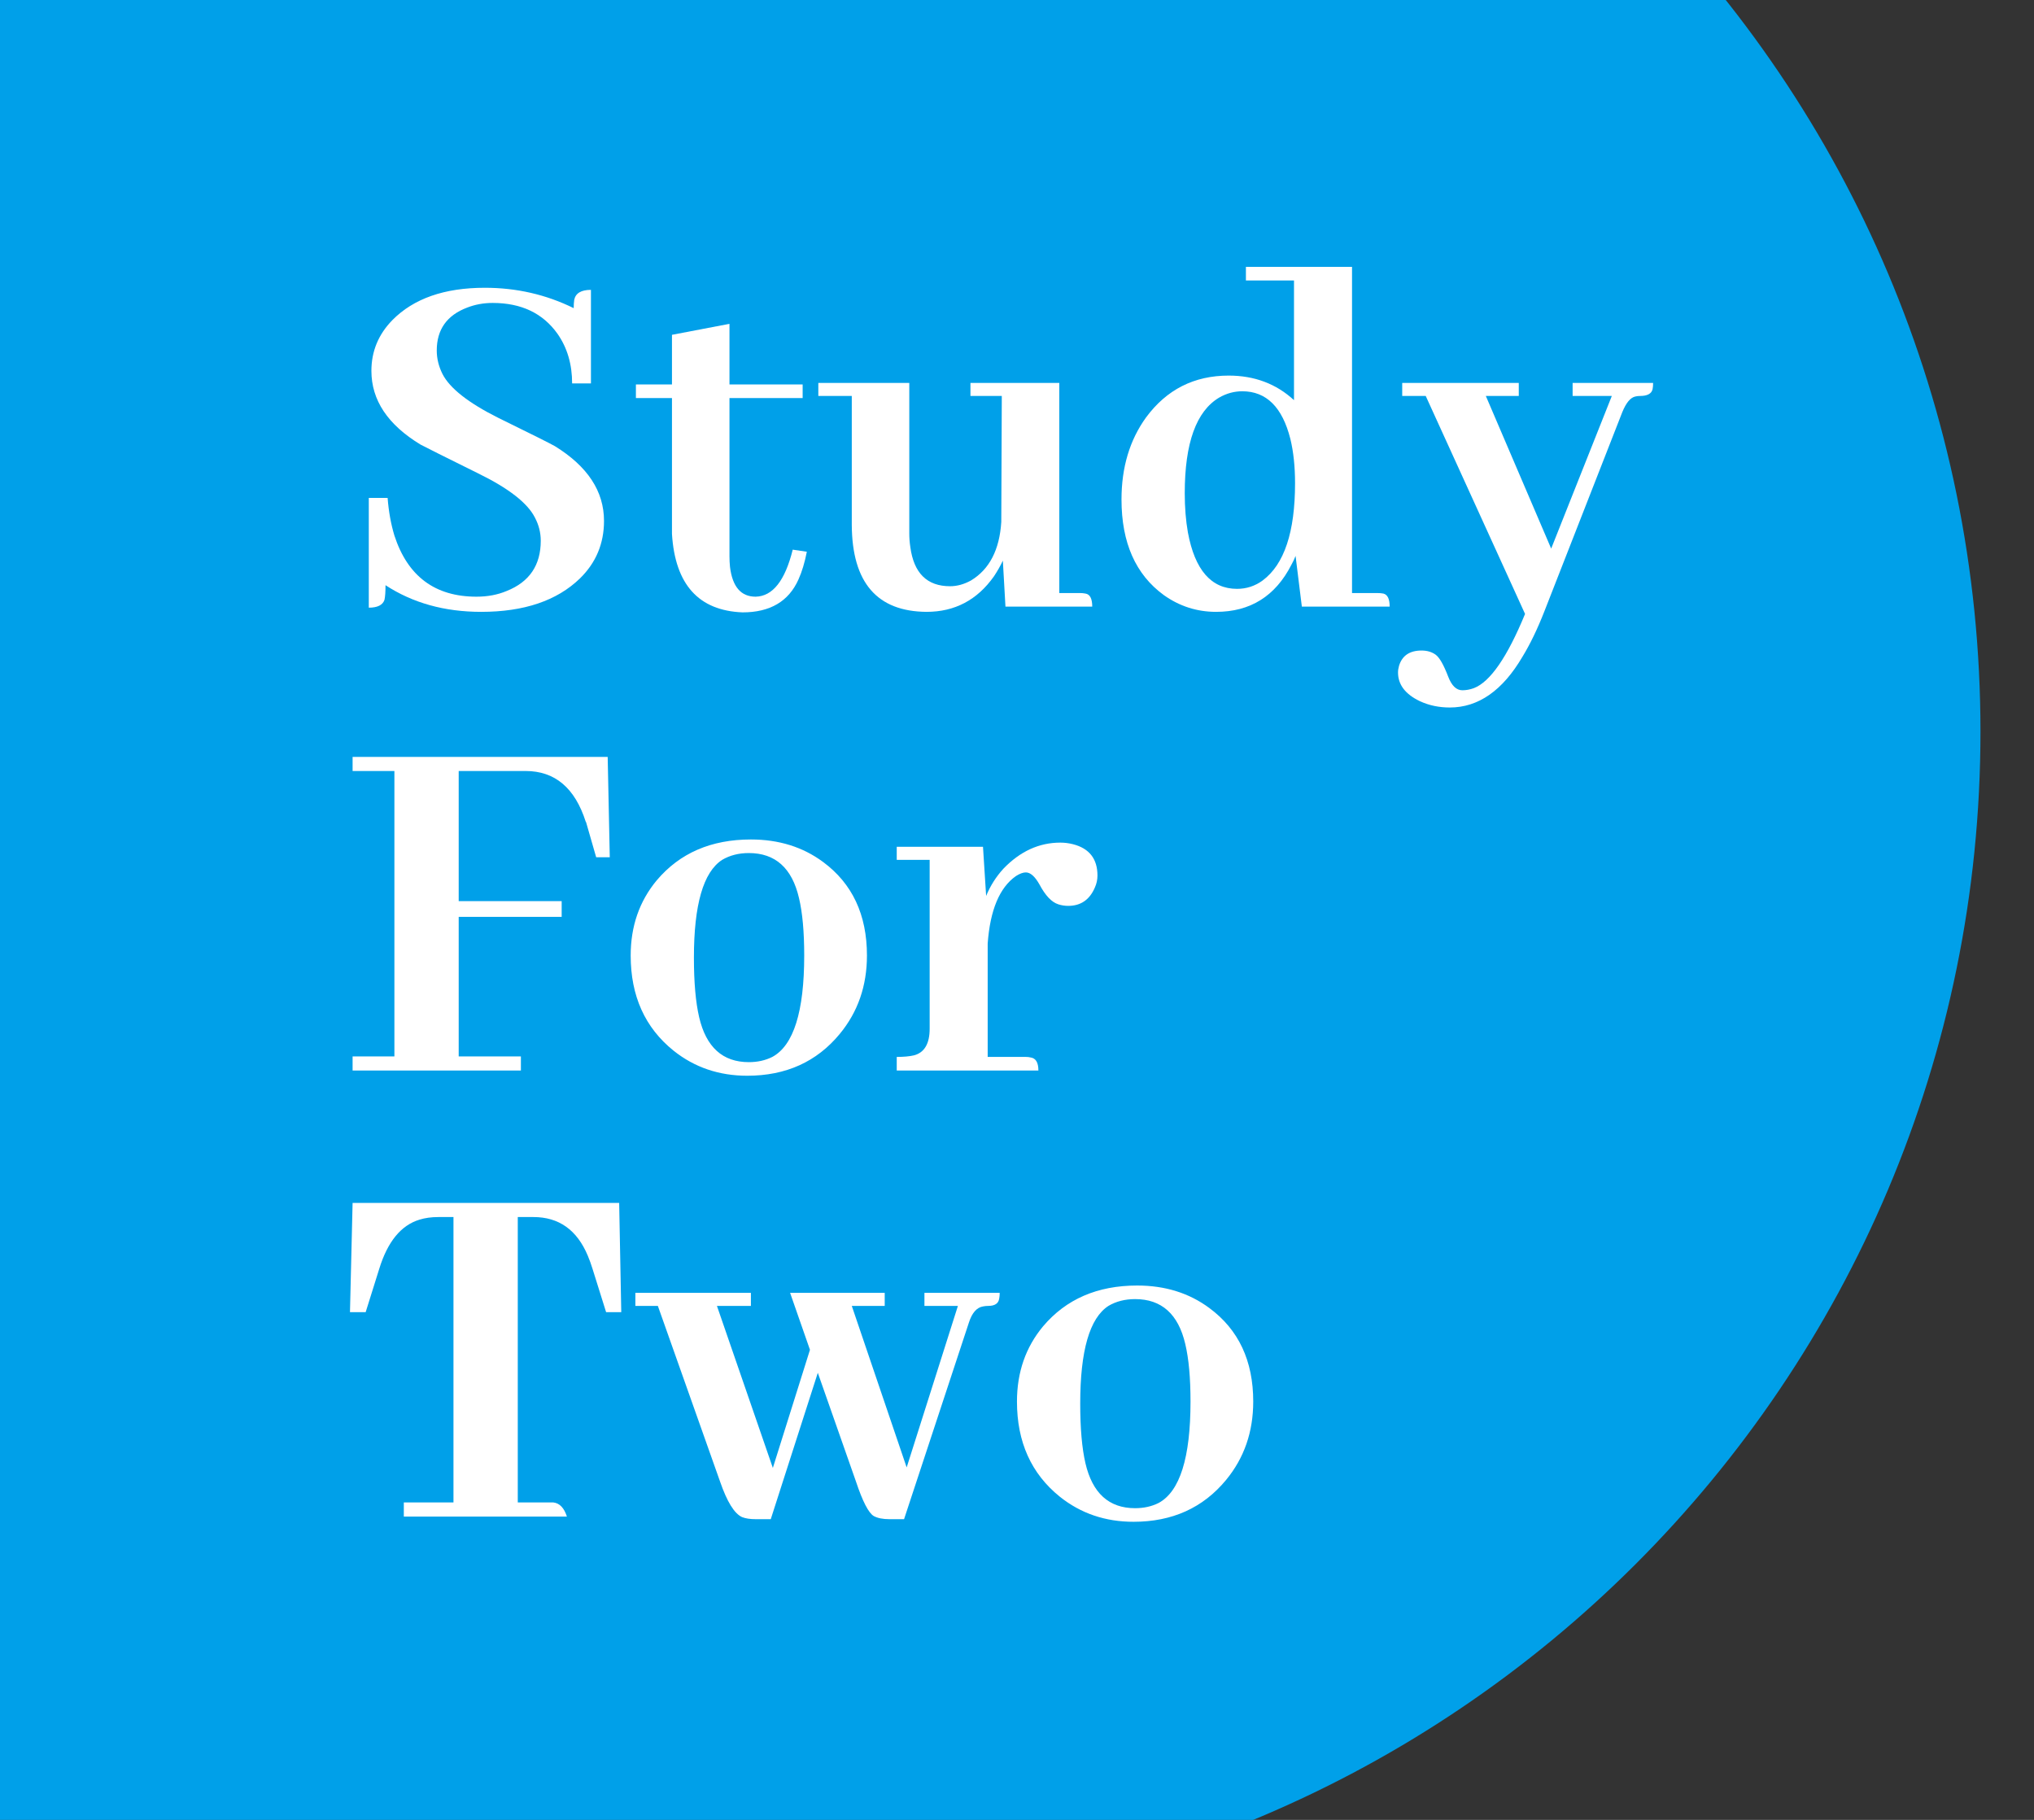 <svg width="114" height="102" viewBox="0 0 114 102" fill="none" xmlns="http://www.w3.org/2000/svg">
<rect x="0" y="0" width="114" height="102" fill="#333333" stroke="none"/>
<g clip-path="url(#clip0_13_702)">
<path d="M111 41C111 77.451 81.451 107 45 107C-65 107 -48 86.451 -48 50C-48 13.549 8.549 -25 45 -25C81.451 -25 111 4.549 111 41Z" fill="#00A0E9"/>
<path d="M33.853 29.195C33.853 30.465 33.404 31.539 32.506 32.418C31.217 33.668 29.371 34.293 26.969 34.293C24.918 34.293 23.131 33.795 21.607 32.799C21.607 33.17 21.588 33.443 21.549 33.619C21.451 33.912 21.158 34.059 20.67 34.059V27.906H21.725C21.783 28.668 21.91 29.371 22.105 30.016C22.848 32.301 24.381 33.443 26.705 33.443C27.33 33.443 27.896 33.336 28.404 33.121C29.674 32.613 30.308 31.676 30.308 30.309C30.308 29.859 30.201 29.43 29.986 29.02C29.576 28.199 28.512 27.369 26.793 26.529C24.938 25.611 23.863 25.074 23.57 24.918C21.734 23.805 20.816 22.428 20.816 20.787C20.816 19.693 21.207 18.746 21.988 17.945C23.18 16.734 24.908 16.129 27.174 16.129C28.951 16.129 30.611 16.51 32.154 17.271C32.154 17.096 32.164 16.939 32.184 16.803C32.262 16.432 32.574 16.246 33.121 16.246V21.49H32.066C32.066 20.416 31.793 19.488 31.246 18.707C30.426 17.555 29.215 16.979 27.613 16.979C27.105 16.979 26.627 17.066 26.178 17.242C25.045 17.672 24.479 18.473 24.479 19.645C24.479 20.094 24.586 20.533 24.801 20.963C25.211 21.764 26.256 22.584 27.936 23.424C29.771 24.322 30.826 24.85 31.1 25.006C32.935 26.139 33.853 27.535 33.853 29.195Z" fill="white"/>
<path d="M35.641 22.311V21.549H37.662V18.766L40.885 18.15V21.549H44.986V22.311H40.885V31.188C40.885 31.383 40.895 31.578 40.914 31.773C41.051 32.887 41.529 33.443 42.35 33.443C43.307 33.424 44 32.545 44.43 30.807L45.221 30.924C45.103 31.529 44.947 32.047 44.752 32.477C44.205 33.707 43.16 34.322 41.617 34.322C39.156 34.225 37.838 32.76 37.662 29.928V22.311H35.641Z" fill="white"/>
<path d="M60.514 33.238C60.631 33.238 60.738 33.248 60.836 33.268C61.09 33.307 61.217 33.551 61.217 34H56.353L56.207 31.422C56.07 31.715 55.904 32.008 55.709 32.301C54.771 33.629 53.512 34.293 51.93 34.293C49.156 34.273 47.76 32.652 47.74 29.43V22.193H45.865V21.461H50.963V29.898C50.963 30.152 50.982 30.406 51.021 30.66C51.217 32.125 51.959 32.857 53.248 32.857C53.639 32.857 54.029 32.75 54.42 32.535C55.455 31.91 56.021 30.816 56.119 29.254L56.148 22.193H54.391V21.461H59.371V33.238H60.514Z" fill="white"/>
<path d="M72.965 34L72.613 31.158C72.555 31.314 72.477 31.48 72.379 31.656C71.48 33.414 70.074 34.293 68.16 34.293C67.086 34.293 66.109 33.98 65.23 33.355C63.648 32.203 62.857 30.416 62.857 27.994C62.857 26.197 63.316 24.664 64.234 23.395C65.387 21.832 66.93 21.051 68.863 21.051C70.308 21.051 71.529 21.51 72.525 22.428V15.719H69.83V14.957H75.777V33.238H77.154C77.311 33.238 77.438 33.248 77.535 33.268C77.769 33.326 77.887 33.57 77.887 34H72.965ZM66.402 27.643C66.402 28.443 66.461 29.176 66.578 29.84C66.969 31.949 67.887 33.004 69.332 33.004C69.859 33.004 70.338 32.848 70.767 32.535C71.978 31.637 72.584 29.82 72.584 27.086C72.584 26.148 72.496 25.318 72.32 24.596C71.871 22.818 70.973 21.93 69.625 21.93C69.176 21.93 68.746 22.047 68.336 22.281C67.047 23.043 66.402 24.83 66.402 27.643Z" fill="white"/>
<path d="M81.959 38.688C82.174 38.688 82.389 38.648 82.603 38.57C83.521 38.219 84.478 36.832 85.475 34.41L79.908 22.193H78.59V21.461H85.123V22.193H83.277L86.939 30.748L90.338 22.193H88.141V21.461H92.652C92.652 21.598 92.642 21.715 92.623 21.812C92.564 22.066 92.33 22.193 91.92 22.193C91.822 22.193 91.734 22.203 91.656 22.223C91.383 22.281 91.139 22.574 90.924 23.102L86.558 34.264C86.168 35.26 85.758 36.109 85.328 36.812C84.215 38.707 82.857 39.654 81.256 39.654C80.65 39.654 80.094 39.537 79.586 39.303C78.766 38.912 78.355 38.375 78.355 37.691C78.355 37.574 78.375 37.447 78.414 37.31C78.59 36.744 79.01 36.461 79.674 36.461C79.986 36.461 80.25 36.539 80.465 36.695C80.68 36.852 80.914 37.262 81.168 37.926C81.363 38.434 81.627 38.688 81.959 38.688Z" fill="white"/>
<path d="M29.195 60H19.762V59.209H22.105V43.213H19.762V42.422H34.059L34.176 48.047H33.414L32.857 46.113C32.857 46.094 32.848 46.074 32.828 46.055C32.223 44.16 31.1 43.213 29.459 43.213H25.709V50.508H31.48V51.387H25.709V59.209H29.195V60Z" fill="white"/>
<path d="M38.892 53.672C38.892 55.059 38.99 56.172 39.185 57.012C39.576 58.691 40.504 59.531 41.969 59.531C42.457 59.531 42.896 59.434 43.287 59.238C44.478 58.594 45.074 56.699 45.074 53.555C45.074 52.227 44.977 51.152 44.781 50.332C44.391 48.652 43.453 47.812 41.969 47.812C41.402 47.812 40.904 47.94 40.475 48.193C39.42 48.877 38.892 50.703 38.892 53.672ZM42.086 47.051C43.648 47.051 44.996 47.471 46.129 48.31C47.77 49.522 48.59 51.27 48.59 53.555C48.59 55.254 48.082 56.719 47.066 57.949C45.777 59.512 44.049 60.293 41.881 60.293C40.299 60.293 38.922 59.824 37.75 58.887C36.148 57.598 35.348 55.82 35.348 53.555C35.348 51.914 35.836 50.508 36.812 49.336C38.102 47.812 39.859 47.051 42.086 47.051Z" fill="white"/>
<path d="M57.496 59.238C57.594 59.238 57.682 59.248 57.76 59.268C58.053 59.307 58.199 59.551 58.199 60H50.26V59.238C50.65 59.238 50.973 59.209 51.227 59.15C51.812 58.994 52.105 58.496 52.105 57.656V48.193H50.26V47.461H55.094L55.27 50.215C55.504 49.648 55.826 49.141 56.236 48.691C57.174 47.715 58.238 47.227 59.43 47.227C59.664 47.227 59.898 47.256 60.133 47.315C61.051 47.549 61.51 48.135 61.51 49.072C61.51 49.307 61.461 49.531 61.363 49.746C61.07 50.43 60.572 50.772 59.869 50.772C59.674 50.772 59.488 50.742 59.312 50.684C58.941 50.566 58.59 50.195 58.258 49.57C58.004 49.121 57.75 48.897 57.496 48.897C57.34 48.897 57.154 48.965 56.939 49.102C56.021 49.746 55.494 51.006 55.357 52.881V59.238H57.496Z" fill="white"/>
<path d="M31.773 85H22.633V84.209H25.416V68.213H24.566C24.176 68.213 23.824 68.262 23.512 68.359C22.477 68.672 21.725 69.59 21.256 71.113L20.494 73.545H19.615L19.762 67.422H34.703L34.82 73.545H33.971L33.209 71.113C33.131 70.859 33.043 70.615 32.945 70.381C32.34 68.936 31.324 68.213 29.898 68.213H29.02V84.209H31.012C31.363 84.248 31.617 84.512 31.773 85Z" fill="white"/>
<path d="M42.086 73.193H40.182L43.316 82.275L45.396 75.654L44.283 72.461H49.586V73.193H47.74L50.816 82.246L53.688 73.193H51.812V72.461H56.031C56.031 72.578 56.021 72.686 56.002 72.783C55.963 73.057 55.758 73.193 55.387 73.193C55.289 73.193 55.191 73.203 55.094 73.223C54.742 73.281 54.478 73.584 54.303 74.131L50.67 85.147H49.85C49.478 85.147 49.185 85.088 48.971 84.971C48.678 84.795 48.346 84.15 47.975 83.037L45.836 76.943L43.199 85.147H42.35C42.037 85.147 41.783 85.107 41.588 85.029C41.158 84.834 40.748 84.17 40.357 83.037L36.871 73.193H35.611V72.461H42.086V73.193Z" fill="white"/>
<path d="M60.543 78.672C60.543 80.059 60.641 81.172 60.836 82.012C61.227 83.691 62.154 84.531 63.619 84.531C64.107 84.531 64.547 84.434 64.938 84.238C66.129 83.594 66.725 81.699 66.725 78.555C66.725 77.227 66.627 76.152 66.432 75.332C66.041 73.652 65.103 72.812 63.619 72.812C63.053 72.812 62.555 72.939 62.125 73.193C61.07 73.877 60.543 75.703 60.543 78.672ZM63.736 72.051C65.299 72.051 66.646 72.471 67.779 73.311C69.42 74.522 70.24 76.269 70.24 78.555C70.24 80.254 69.732 81.719 68.717 82.949C67.428 84.512 65.699 85.293 63.531 85.293C61.949 85.293 60.572 84.824 59.4 83.887C57.799 82.598 56.998 80.82 56.998 78.555C56.998 76.914 57.486 75.508 58.463 74.336C59.752 72.812 61.51 72.051 63.736 72.051Z" fill="white"/>
</g>
<defs>
<clipPath id="clip0_13_702">
<rect width="114" height="102" fill="white"/>
</clipPath>
</defs>
</svg>
